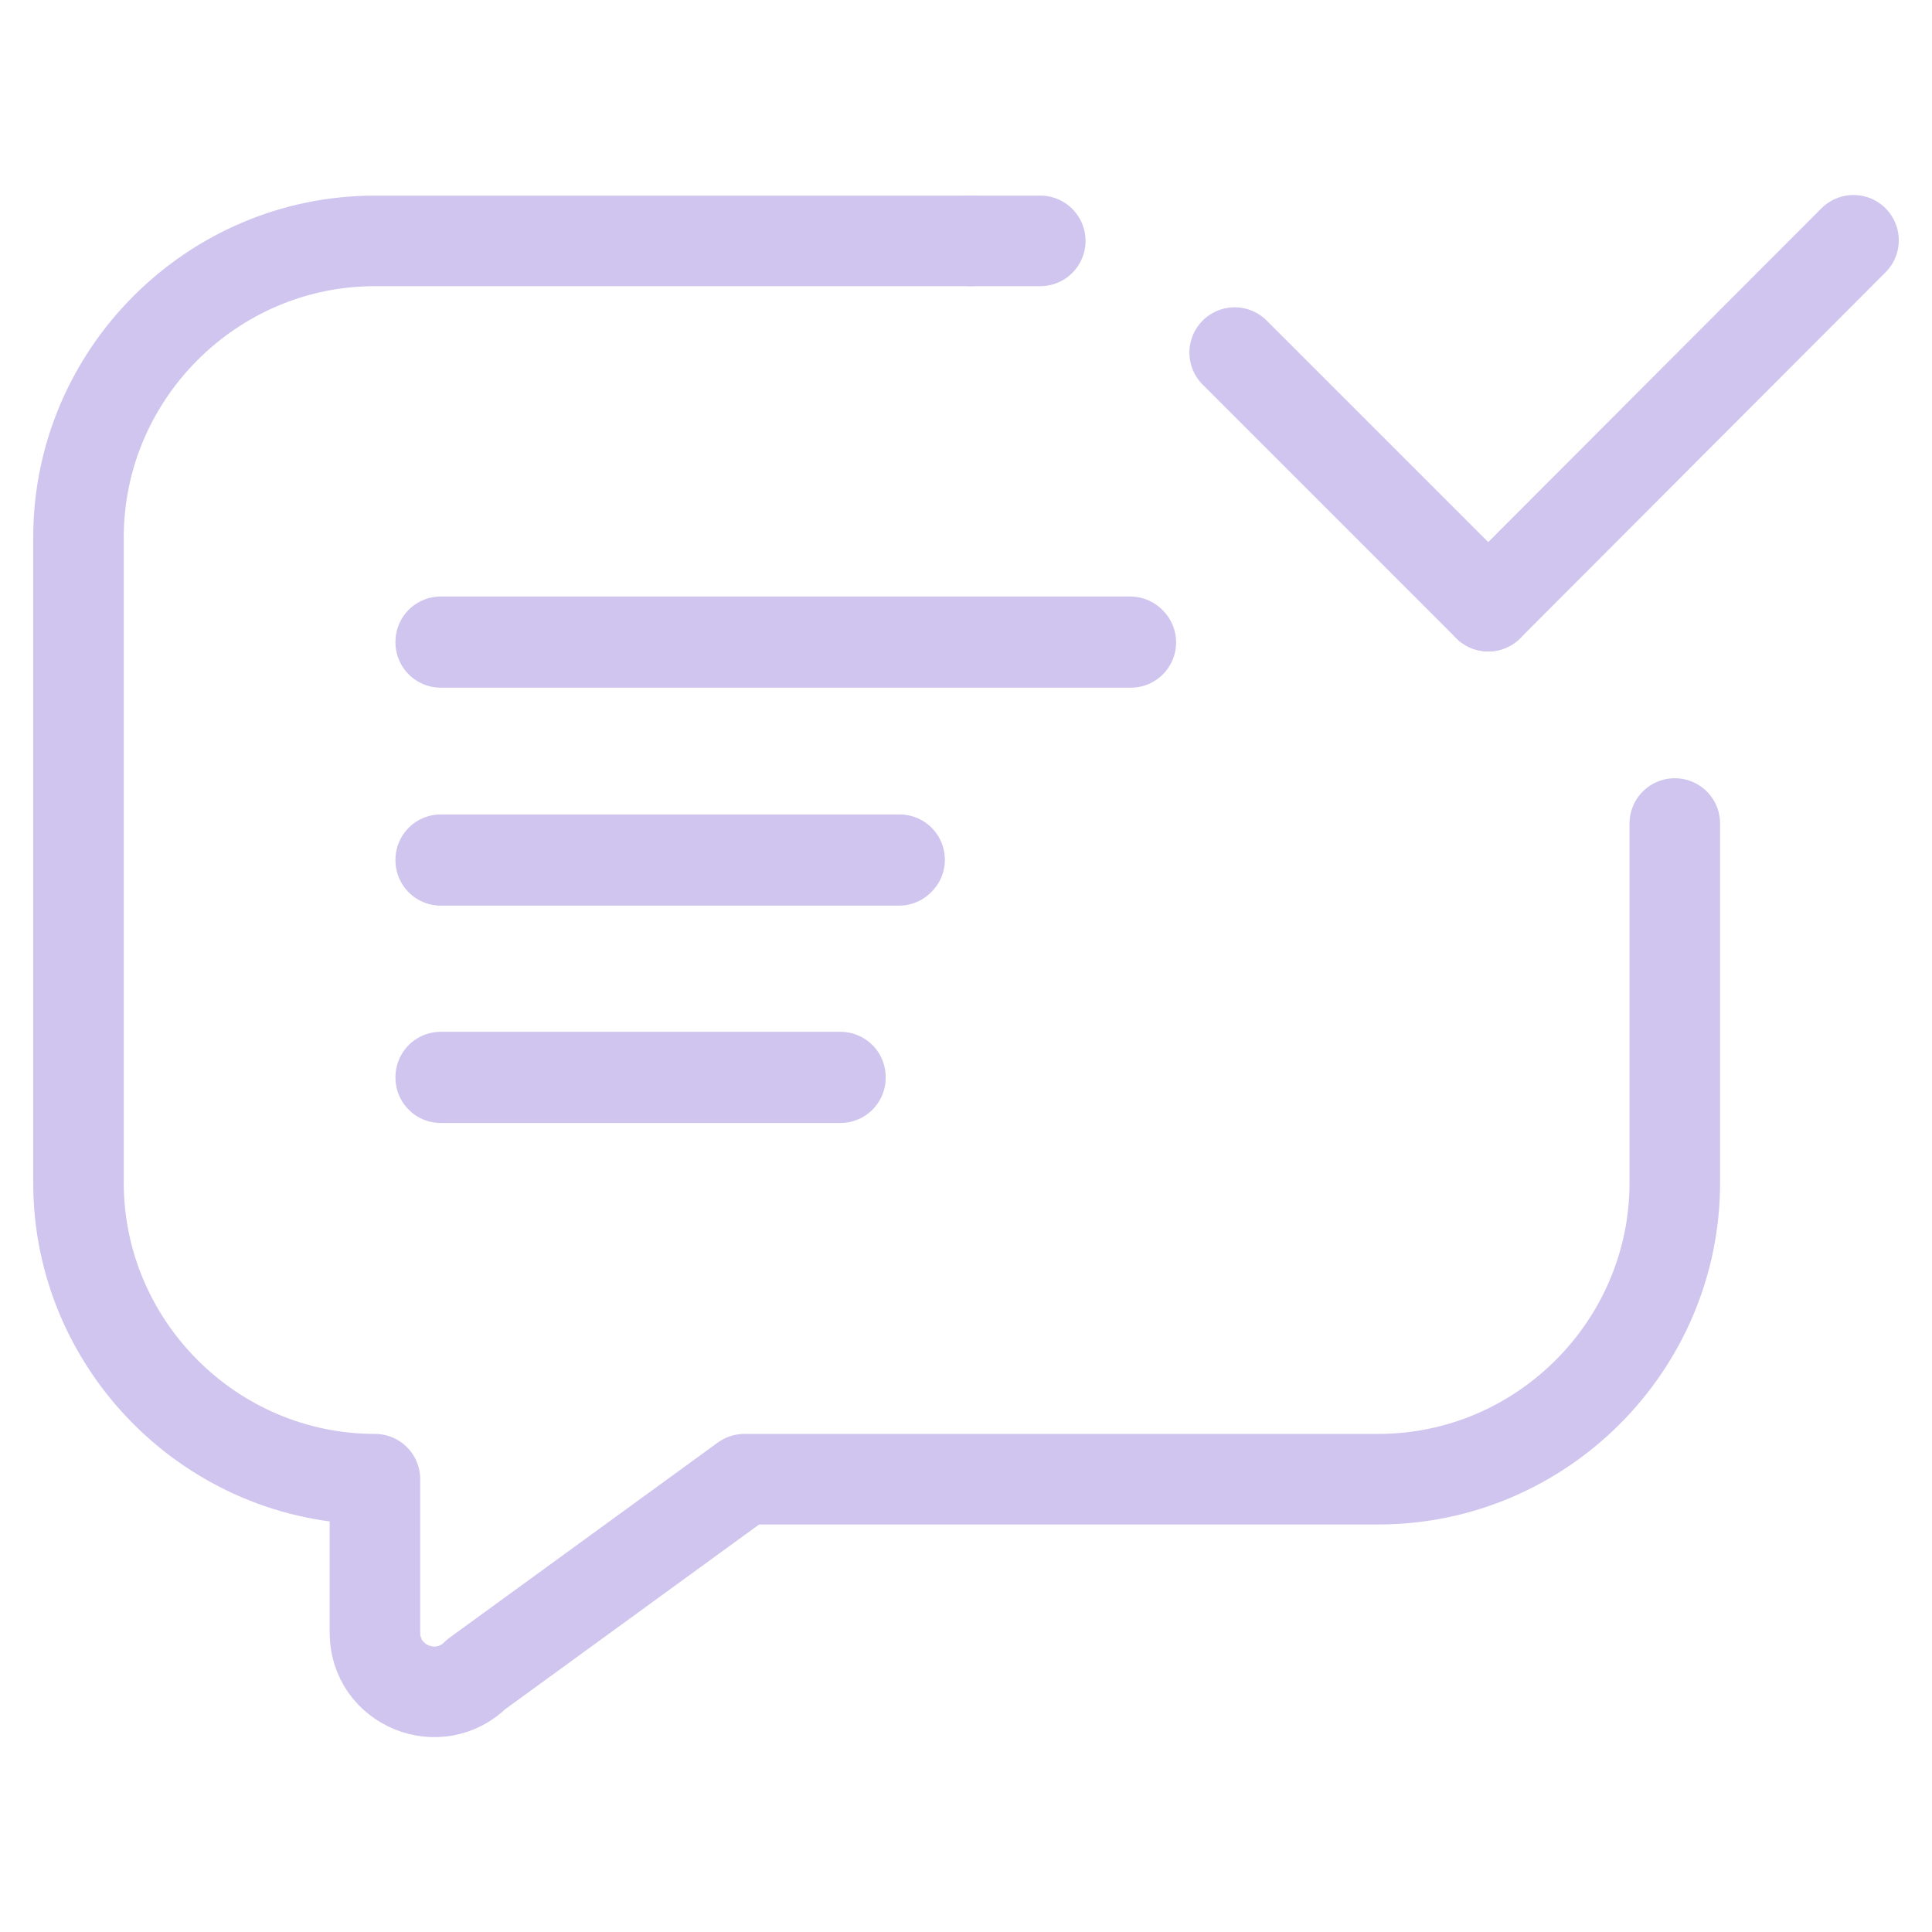<?xml version="1.0" encoding="UTF-8"?><svg id="Calque_1" xmlns="http://www.w3.org/2000/svg" viewBox="0 0 32 32"><defs><style>.cls-1{fill:none;stroke:#d0c5ef;stroke-linecap:round;stroke-linejoin:round;stroke-width:1.5px;}</style></defs><g><path class="cls-1" d="M16.08,3.99H6.21C3.51,3.99,1.3,6.2,1.3,8.9v10.69c0,2.7,2.21,4.91,4.91,4.91v2.54c0,.88,1.06,1.31,1.68,.69l4.44-3.23h10.5c2.7,0,4.91-2.21,4.91-4.91v-5.95"/><line class="cls-1" x1="17.23" y1="3.99" x2="16.08" y2="3.99"/><g><polygon class="cls-1" points="18.72 10.64 7.3 10.64 7.3 10.64 7.3 10.63 18.72 10.63 18.73 10.64 18.72 10.64"/><polygon class="cls-1" points="14.89 14.25 7.3 14.25 7.3 14.24 7.3 14.24 14.89 14.24 14.9 14.24 14.89 14.25"/><polygon class="cls-1" points="13.92 17.85 7.3 17.85 7.3 17.85 7.3 17.84 13.92 17.84 13.92 17.85 13.92 17.85"/></g></g><g><line class="cls-1" x1="20.45" y1="5.84" x2="24.65" y2="10.04"/><line class="cls-1" x1="30.7" y1="3.98" x2="24.65" y2="10.04"/></g></svg>